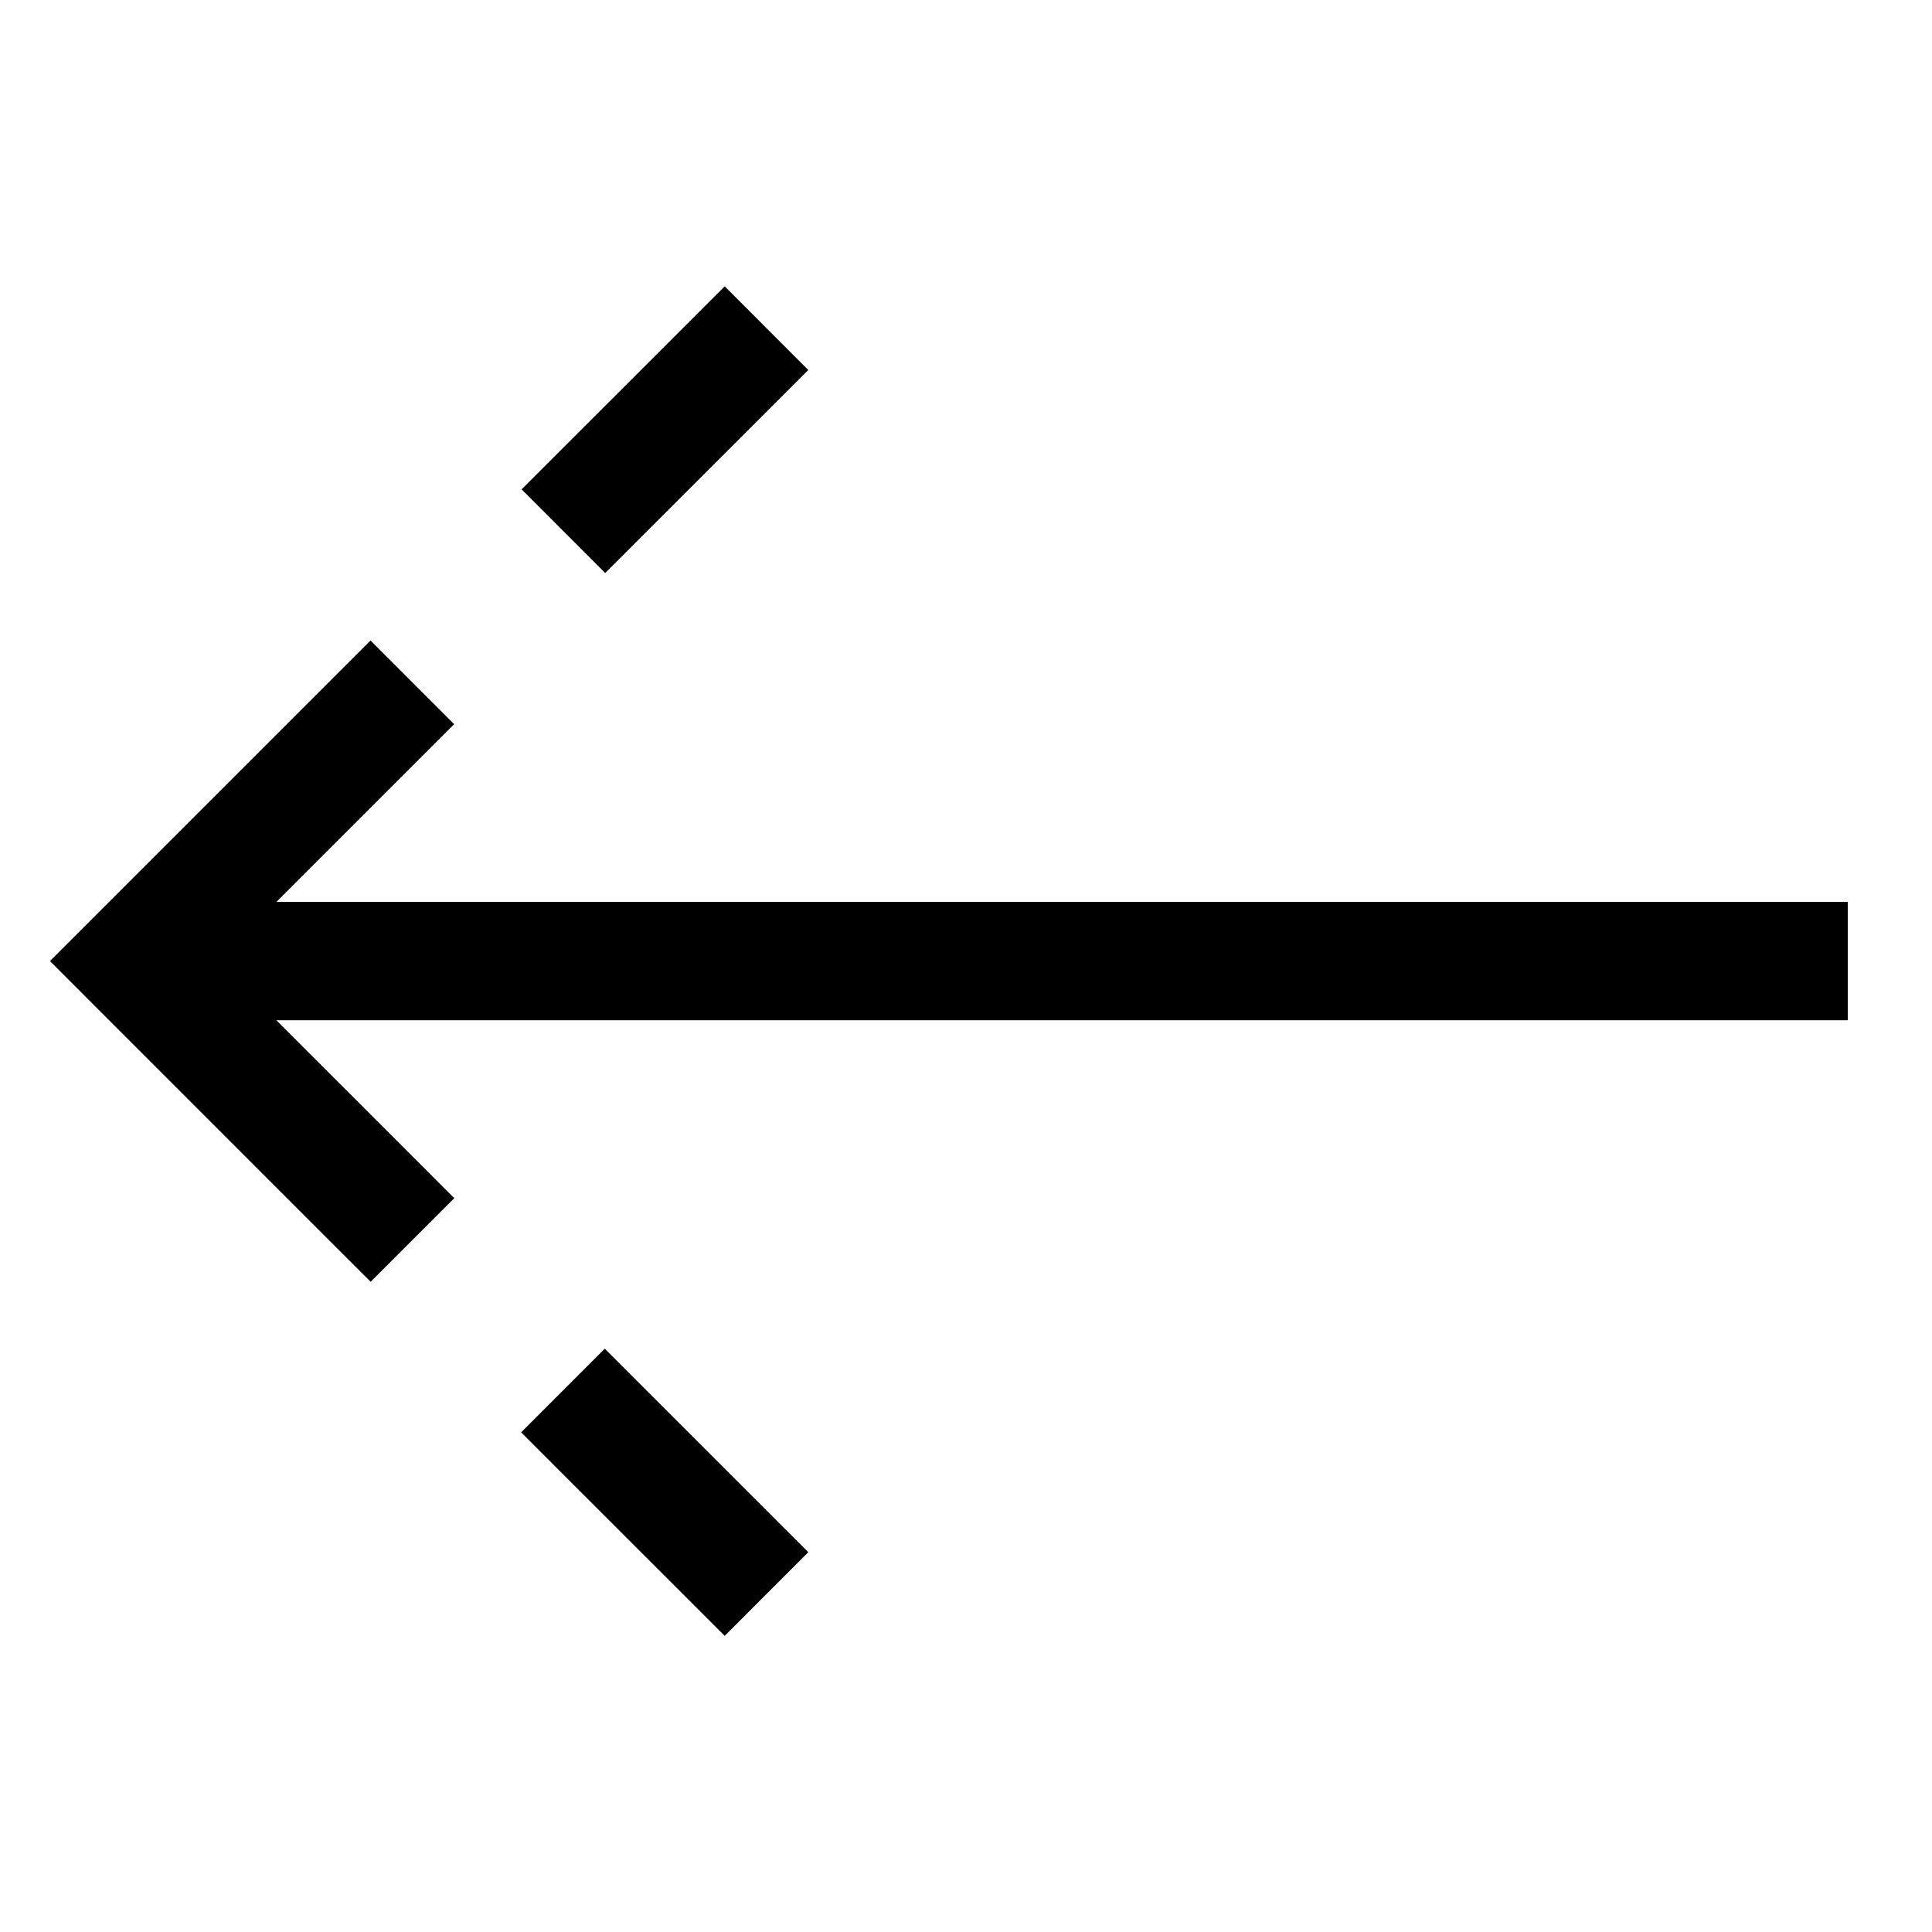 <?xml version="1.0" encoding="UTF-8"?>
<!-- The Best Svg Icon site in the world: iconSvg.co, Visit us! https://iconsvg.co -->
<svg fill="#000000" width="800px" height="800px" version="1.1" viewBox="144 144 512 512" xmlns="http://www.w3.org/2000/svg">
 <g>
  <path d="m179.38 383.02v31.355h454.3v-31.355z"/>
  <path d="m336.05 219.88-11.09 11.09-31.637 31.621-11.09 11.09 22.16 22.176 11.09-11.09 31.637-31.621 11.09-11.09z"/>
  <path d="m242.18 313.74-84.949 84.949 73.902 73.918 11.09 11.074 22.16-22.16-11.074-11.09-51.742-51.727 62.785-62.785z"/>
  <path d="m304.27 501.41-22.16 22.176 11.074 11.09 31.781 31.754 11.09 11.09 22.16-22.176-11.09-11.09-31.766-31.754z"/>
 </g>
</svg>